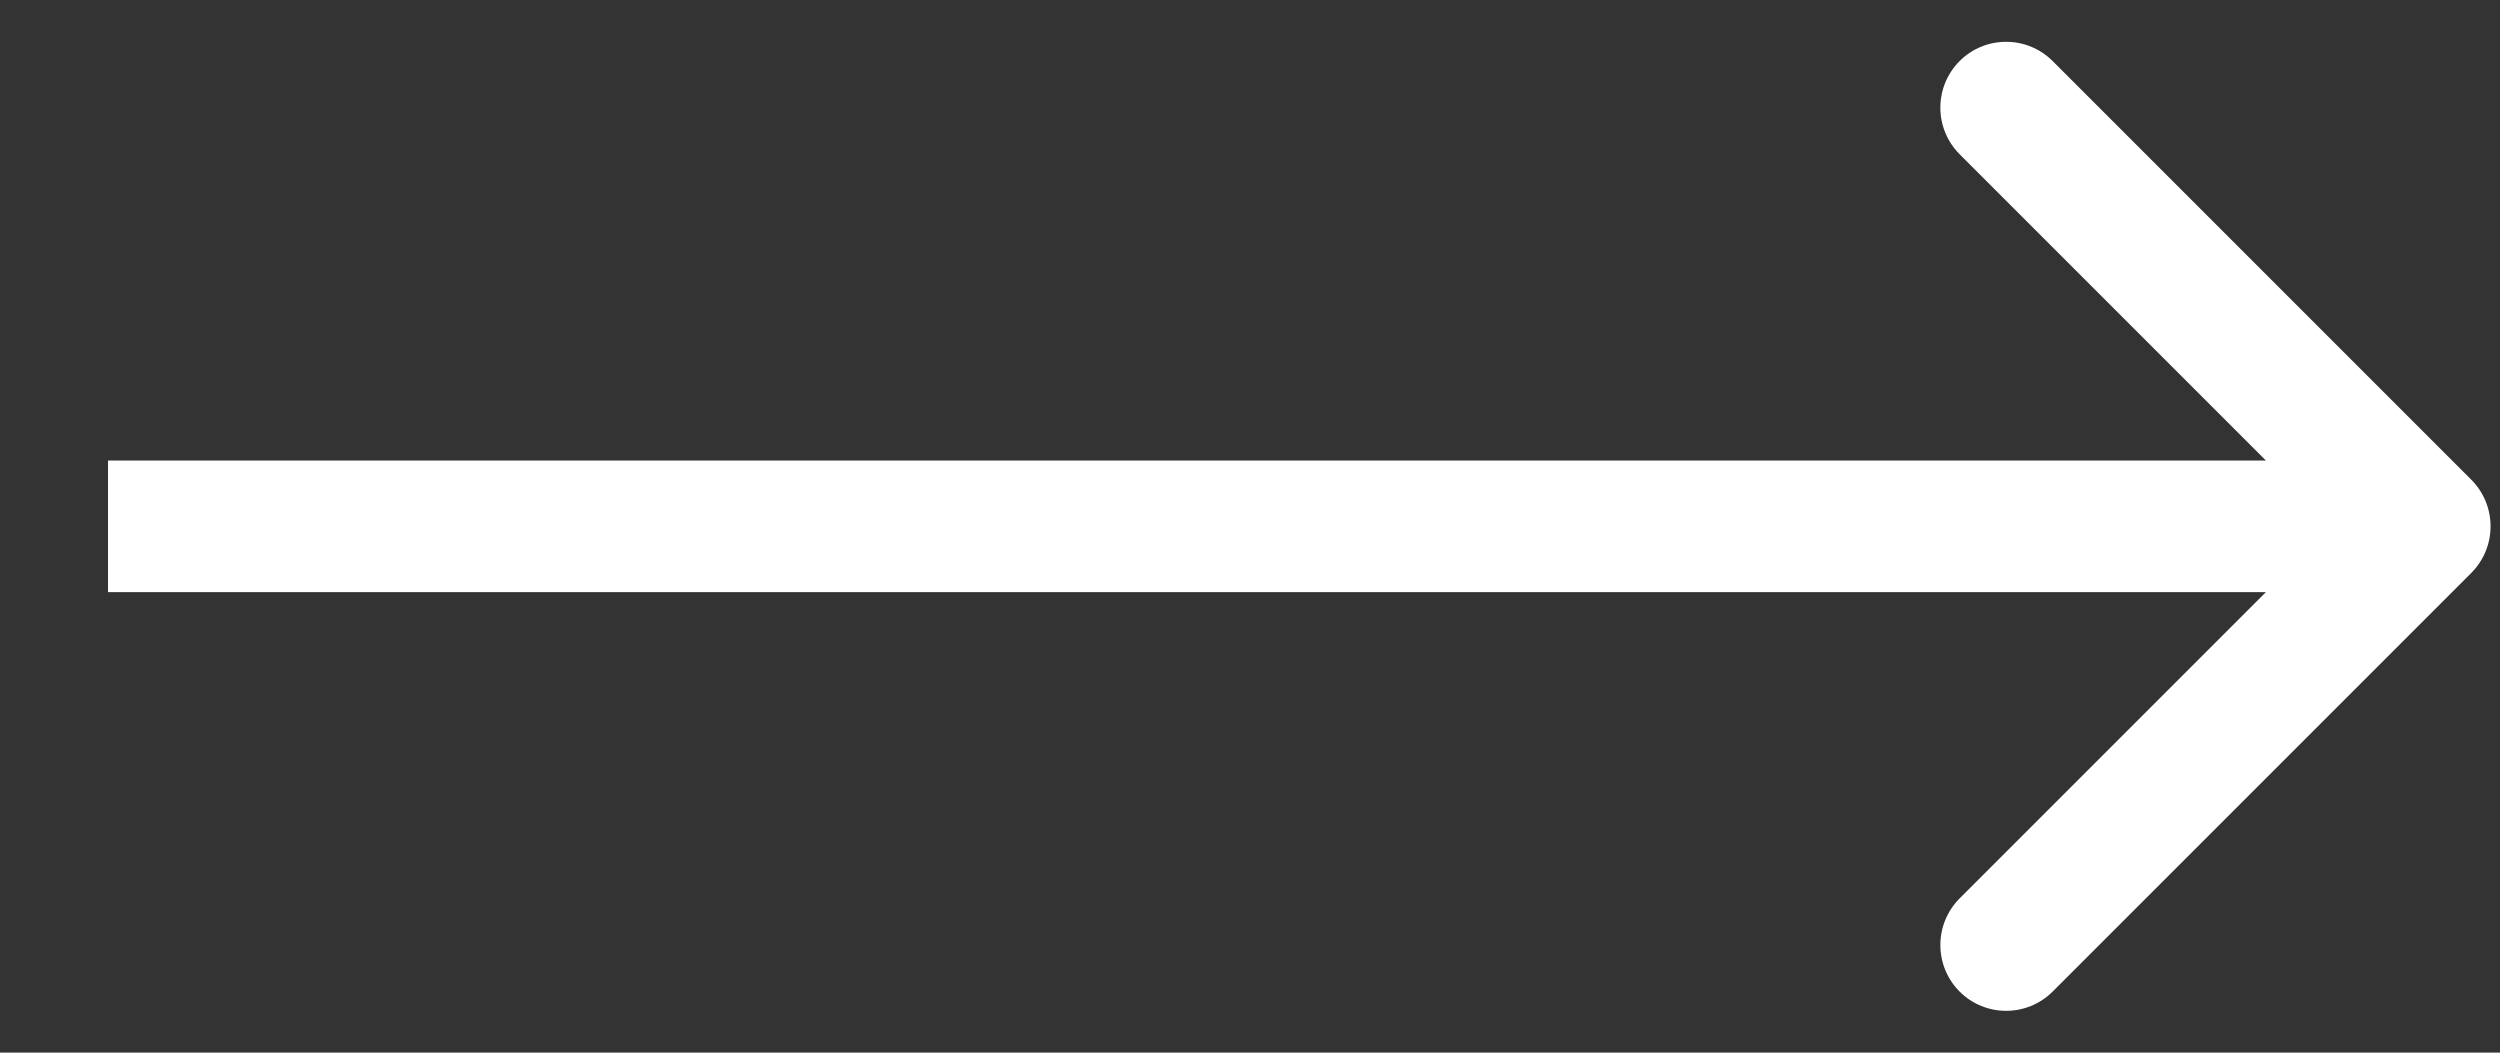 <?xml version="1.0" encoding="UTF-8"?> <svg xmlns="http://www.w3.org/2000/svg" width="19" height="8" viewBox="0 0 19 8" fill="none"><rect x="0" y="0" width="19" height="8" fill="#333333" stroke="none"/> <path d="M18.782 4.354C18.977 4.158 18.977 3.842 18.782 3.646L15.6 0.464C15.405 0.269 15.088 0.269 14.893 0.464C14.698 0.66 14.698 0.976 14.893 1.172L17.721 4L14.893 6.828C14.698 7.024 14.698 7.34 14.893 7.536C15.088 7.731 15.405 7.731 15.6 7.536L18.782 4.354ZM0.821 4.5L18.428 4.5L18.428 3.5L0.821 3.5L0.821 4.5Z" fill="white"></path> </svg> 